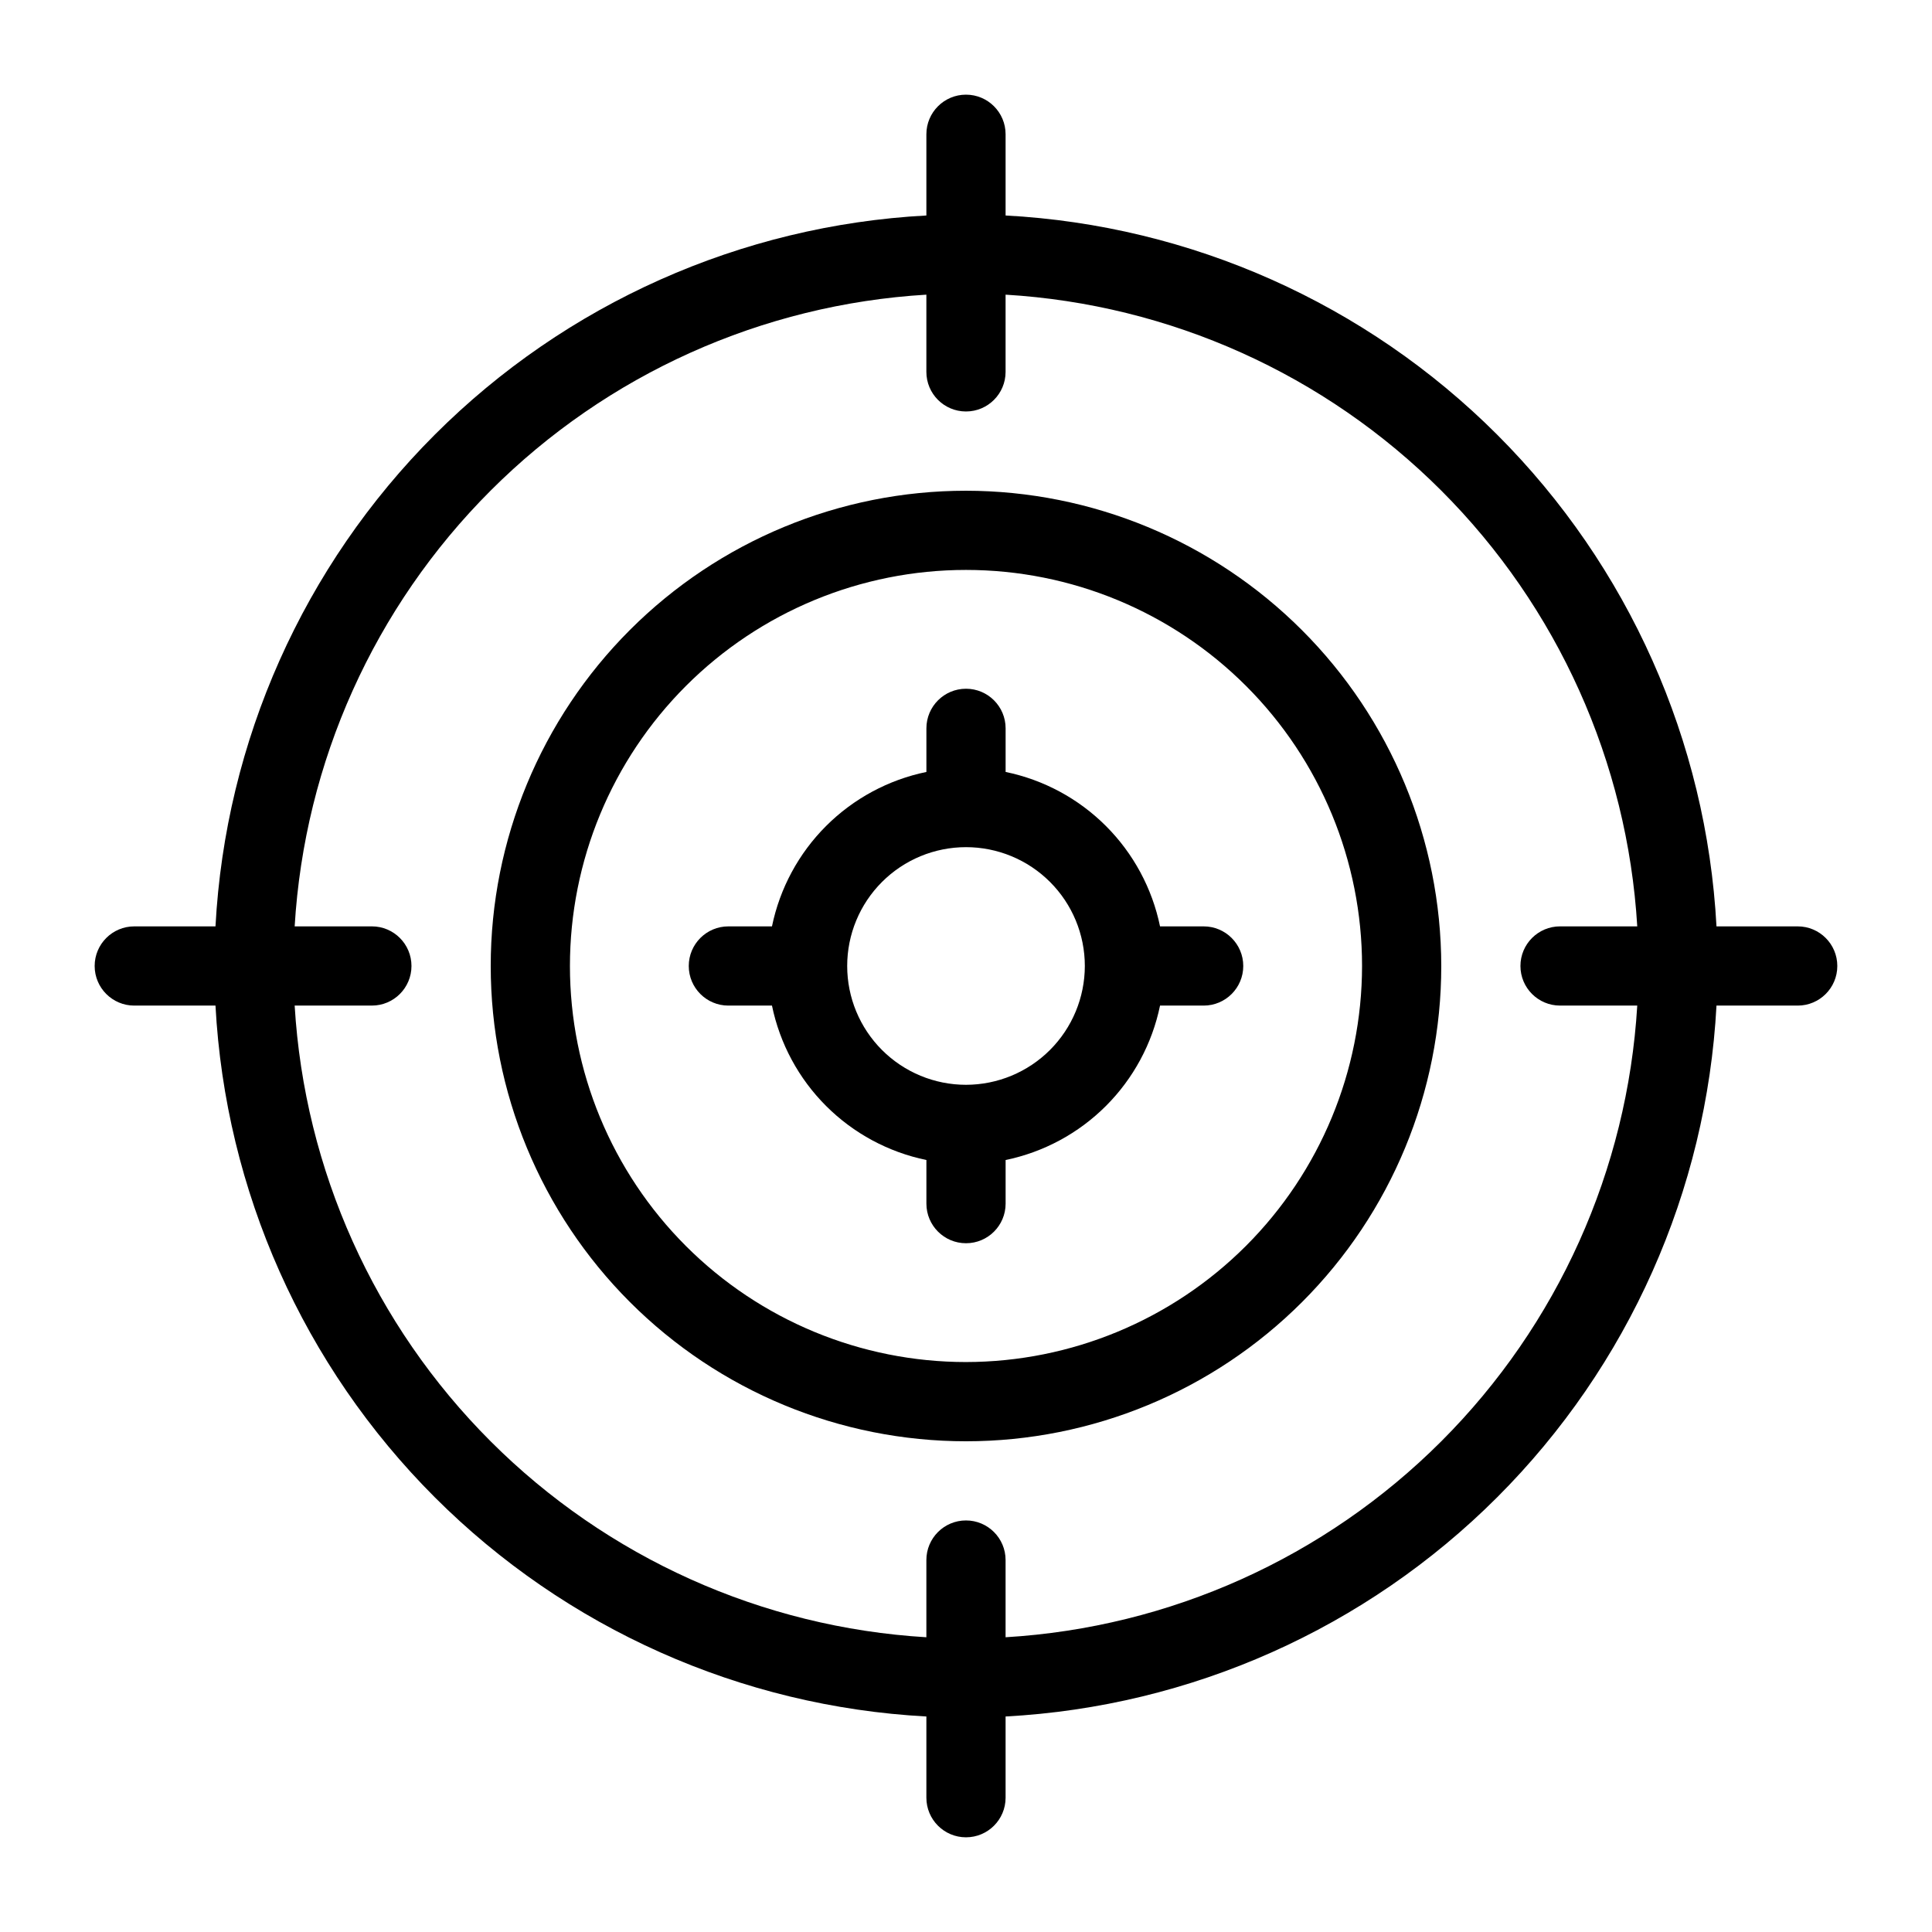 <?xml version="1.0" encoding="UTF-8"?>
<!-- Uploaded to: SVG Repo, www.svgrepo.com, Generator: SVG Repo Mixer Tools -->
<svg fill="#000000" width="800px" height="800px" version="1.1" viewBox="144 144 512 512" xmlns="http://www.w3.org/2000/svg">
 <g>
  <path d="m400 274.05c-33.406 0-65.441 13.27-89.062 36.891s-36.891 55.656-36.891 89.062c0 33.402 13.27 65.441 36.891 89.059 23.621 23.621 55.656 36.891 89.062 36.891 33.402 0 65.441-13.27 89.059-36.891 23.621-23.617 36.891-55.656 36.891-89.059-0.035-33.395-13.32-65.41-36.93-89.02-23.613-23.613-55.629-36.895-89.02-36.934zm0 230.91v-0.004c-27.84 0-54.535-11.055-74.219-30.742-19.684-19.684-30.742-46.379-30.742-74.215 0-27.84 11.059-54.535 30.742-74.219s46.379-30.742 74.219-30.742c27.836 0 54.531 11.059 74.215 30.742 19.688 19.684 30.742 46.379 30.742 74.219-0.027 27.828-11.098 54.504-30.773 74.184-19.68 19.676-46.355 30.746-74.184 30.773z"/>
  <path d="m620.41 389.5h-21.523c-2.633-49.113-23.328-95.516-58.105-130.29-34.777-34.777-81.18-55.473-130.29-58.105v-21.523c0-5.797-4.699-10.496-10.496-10.496s-10.496 4.699-10.496 10.496v21.523c-49.113 2.633-95.516 23.328-130.29 58.105-34.777 34.777-55.473 81.18-58.105 130.29h-21.523c-5.797 0-10.496 4.699-10.496 10.496s4.699 10.496 10.496 10.496h21.523c2.633 49.109 23.328 95.512 58.105 130.29 34.777 34.777 81.18 55.473 130.29 58.105v21.523c0 5.797 4.699 10.496 10.496 10.496s10.496-4.699 10.496-10.496v-21.523c49.109-2.633 95.512-23.328 130.29-58.105s55.473-81.18 58.105-130.29h21.523c5.797 0 10.496-4.699 10.496-10.496s-4.699-10.496-10.496-10.496zm-209.92 188.39v-20.461c0-5.797-4.699-10.496-10.496-10.496s-10.496 4.699-10.496 10.496v20.461c-43.547-2.606-84.629-21.082-115.48-51.93s-49.32-71.926-51.93-115.47h20.461c5.797 0 10.496-4.699 10.496-10.496s-4.699-10.496-10.496-10.496h-20.461c2.609-43.547 21.082-84.629 51.93-115.48s71.93-49.32 115.48-51.93v20.461c0 5.797 4.699 10.496 10.496 10.496s10.496-4.699 10.496-10.496v-20.461c43.547 2.609 84.625 21.082 115.47 51.93s49.324 71.93 51.93 115.48h-20.461c-5.797 0-10.496 4.699-10.496 10.496s4.699 10.496 10.496 10.496h20.461c-2.606 43.547-21.082 84.625-51.93 115.47s-71.926 49.324-115.47 51.93z"/>
  <path d="m462.98 389.5h-11.559c-2.078-10.074-7.059-19.32-14.332-26.594-7.273-7.273-16.516-12.254-26.59-14.332v-11.555c0-5.797-4.699-10.496-10.496-10.496s-10.496 4.699-10.496 10.496v11.559-0.004c-10.074 2.078-19.32 7.059-26.594 14.332-7.273 7.273-12.254 16.52-14.332 26.594h-11.555c-5.797 0-10.496 4.699-10.496 10.496s4.699 10.496 10.496 10.496h11.559-0.004c2.078 10.074 7.059 19.316 14.332 26.59 7.273 7.273 16.52 12.254 26.594 14.332v11.559c0 5.797 4.699 10.496 10.496 10.496s10.496-4.699 10.496-10.496v-11.559c10.074-2.078 19.316-7.059 26.59-14.332 7.273-7.273 12.254-16.516 14.332-26.59h11.559c5.797 0 10.496-4.699 10.496-10.496s-4.699-10.496-10.496-10.496zm-62.977 41.984c-8.352 0-16.363-3.32-22.266-9.223-5.906-5.906-9.223-13.914-9.223-22.266s3.316-16.363 9.223-22.266c5.902-5.906 13.914-9.223 22.266-9.223s16.359 3.316 22.266 9.223c5.902 5.902 9.223 13.914 9.223 22.266-0.012 8.348-3.332 16.352-9.234 22.254s-13.906 9.223-22.254 9.234z"/>
 </g>
</svg>